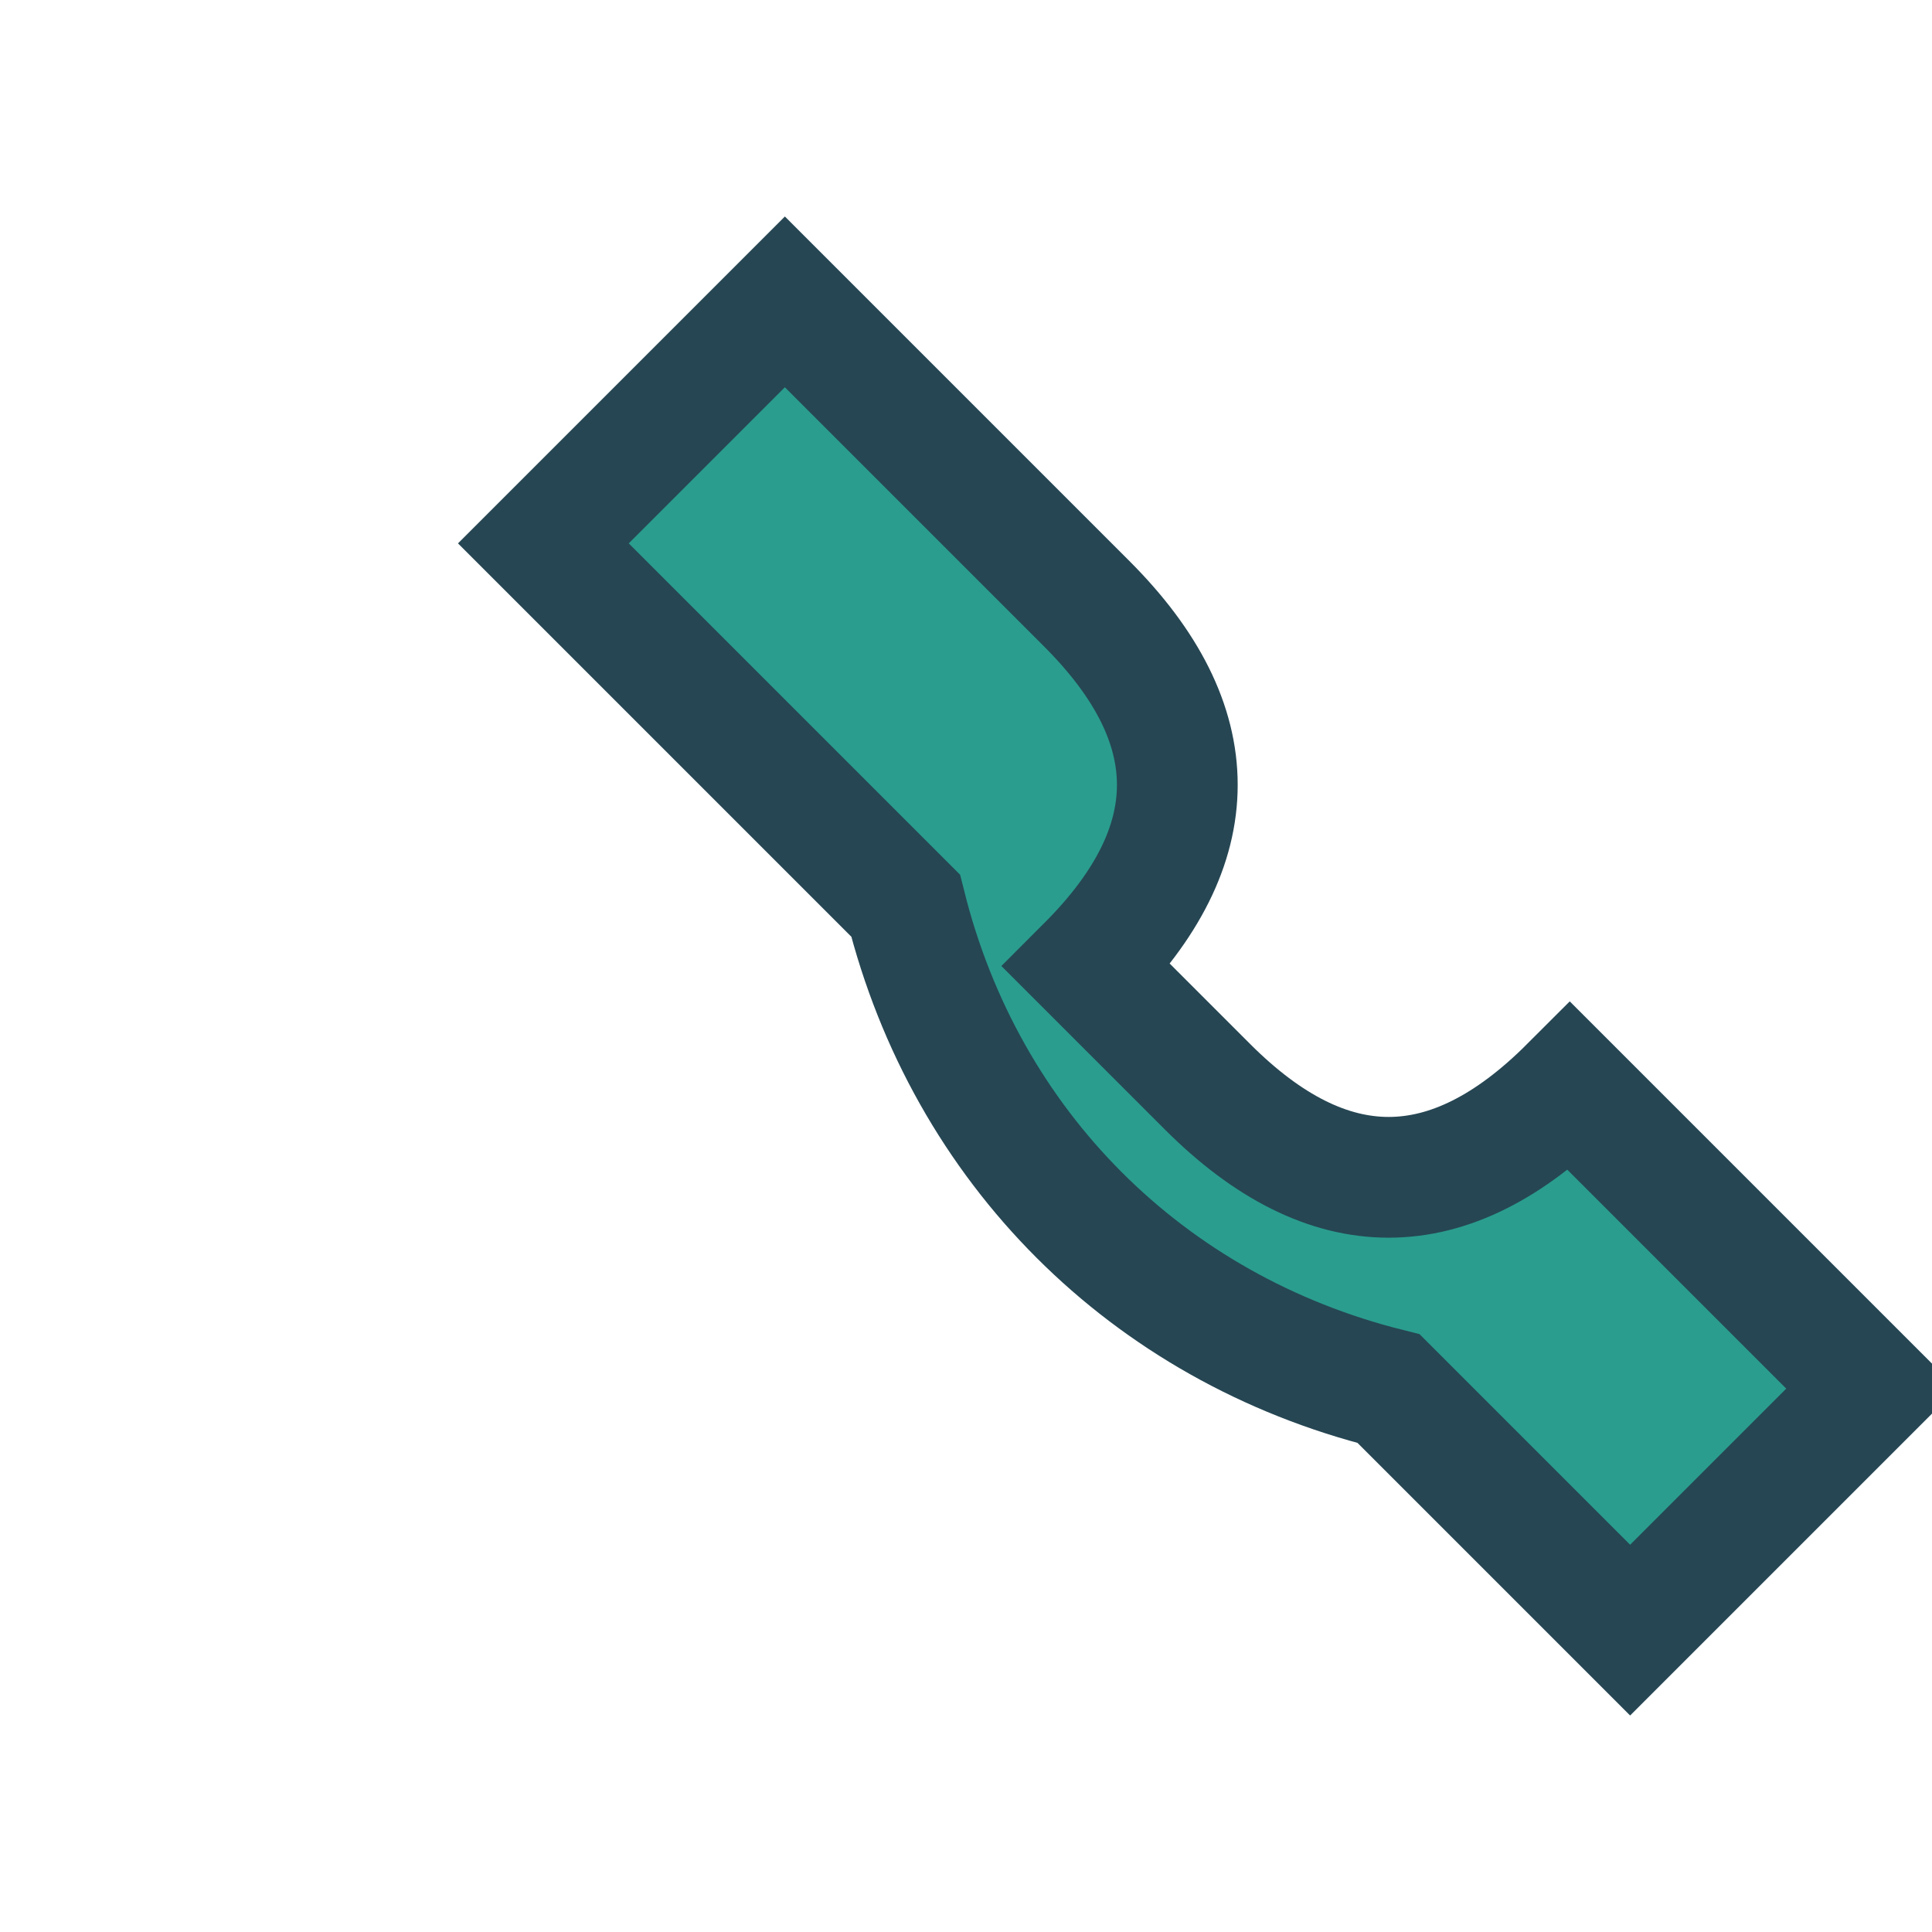 <?xml version="1.0" encoding="UTF-8"?>
<svg xmlns="http://www.w3.org/2000/svg" width="32" height="32" viewBox="0 0 32 32"><path d="M23 23c-4-1-7-4-8-8l-6-6 4-4 5 5c2 2 2 4 0 6l2 2c2 2 4 2 6 0l5 5-4 4z" fill="#2A9D8F" stroke="#264653" stroke-width="2"/></svg>